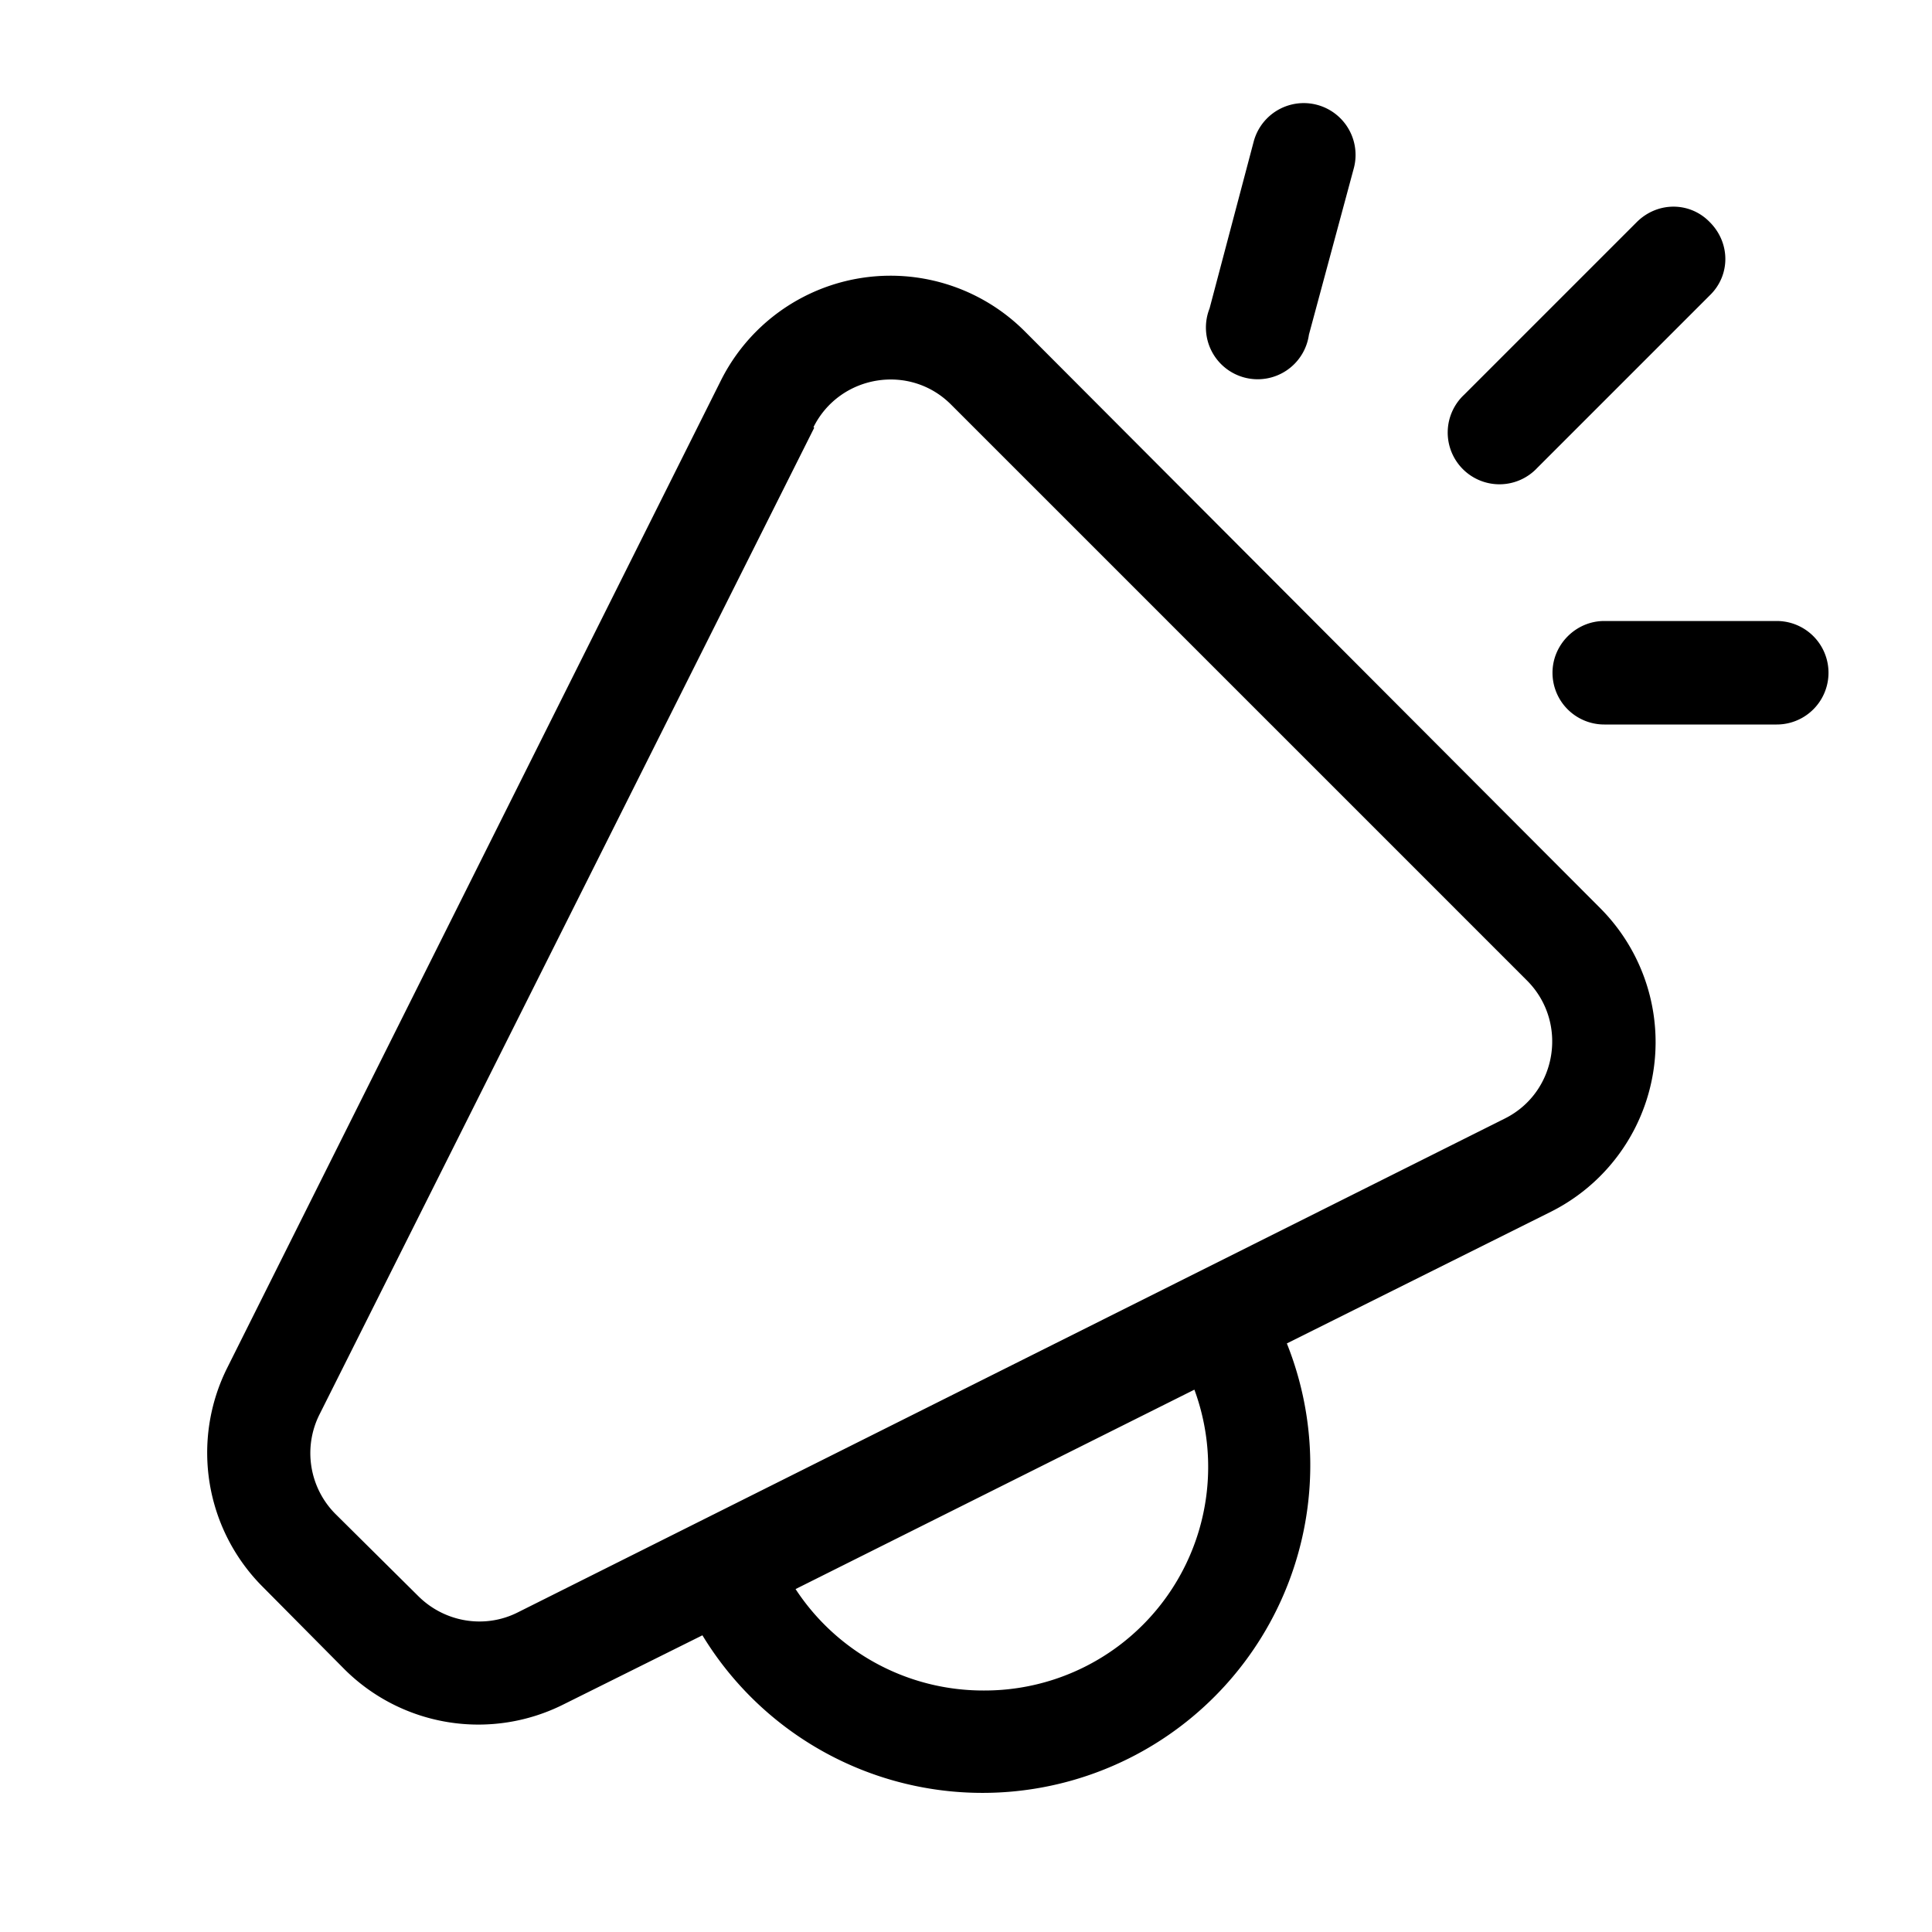 <svg width="28" height="28" viewBox="0 0 28 28" xmlns="http://www.w3.org/2000/svg"><path d="M17.53 4.47a.75.75 0 1 0 1.44.38l.65-2.41a.75.75 0 1 0-1.45-.39l-.64 2.42Zm7.25-1.25c.3.3.3.77 0 1.06l-2.5 2.5a.75.75 0 1 1-1.06-1.06l2.5-2.5c.3-.3.77-.3 1.06 0ZM10.18 23.7a4.75 4.75 0 0 0 8.47-4.23l3.83-1.91a2.75 2.75 0 0 0 .71-4.4L14.85 4.8a2.75 2.75 0 0 0-4.4.71L3.29 19.83A2.75 2.75 0 0 0 3.81 23L5 24.2a2.75 2.75 0 0 0 3.17.5l2.01-1Zm1.35-.67 5.78-2.89a3.24 3.24 0 0 1-3.06 4.36 3.25 3.25 0 0 1-2.72-1.47Zm.26-16.84c.38-.76 1.4-.93 2-.32l8.34 8.34c.6.6.44 1.62-.32 2L7.5 23.37c-.48.24-1.06.14-1.44-.24l-1.2-1.19a1.25 1.25 0 0 1-.23-1.44L11.8 6.2ZM22.5 9.75c0-.41.34-.75.75-.75h2.5a.75.75 0 0 1 0 1.5h-2.5a.75.75 0 0 1-.75-.75Z"/></svg>